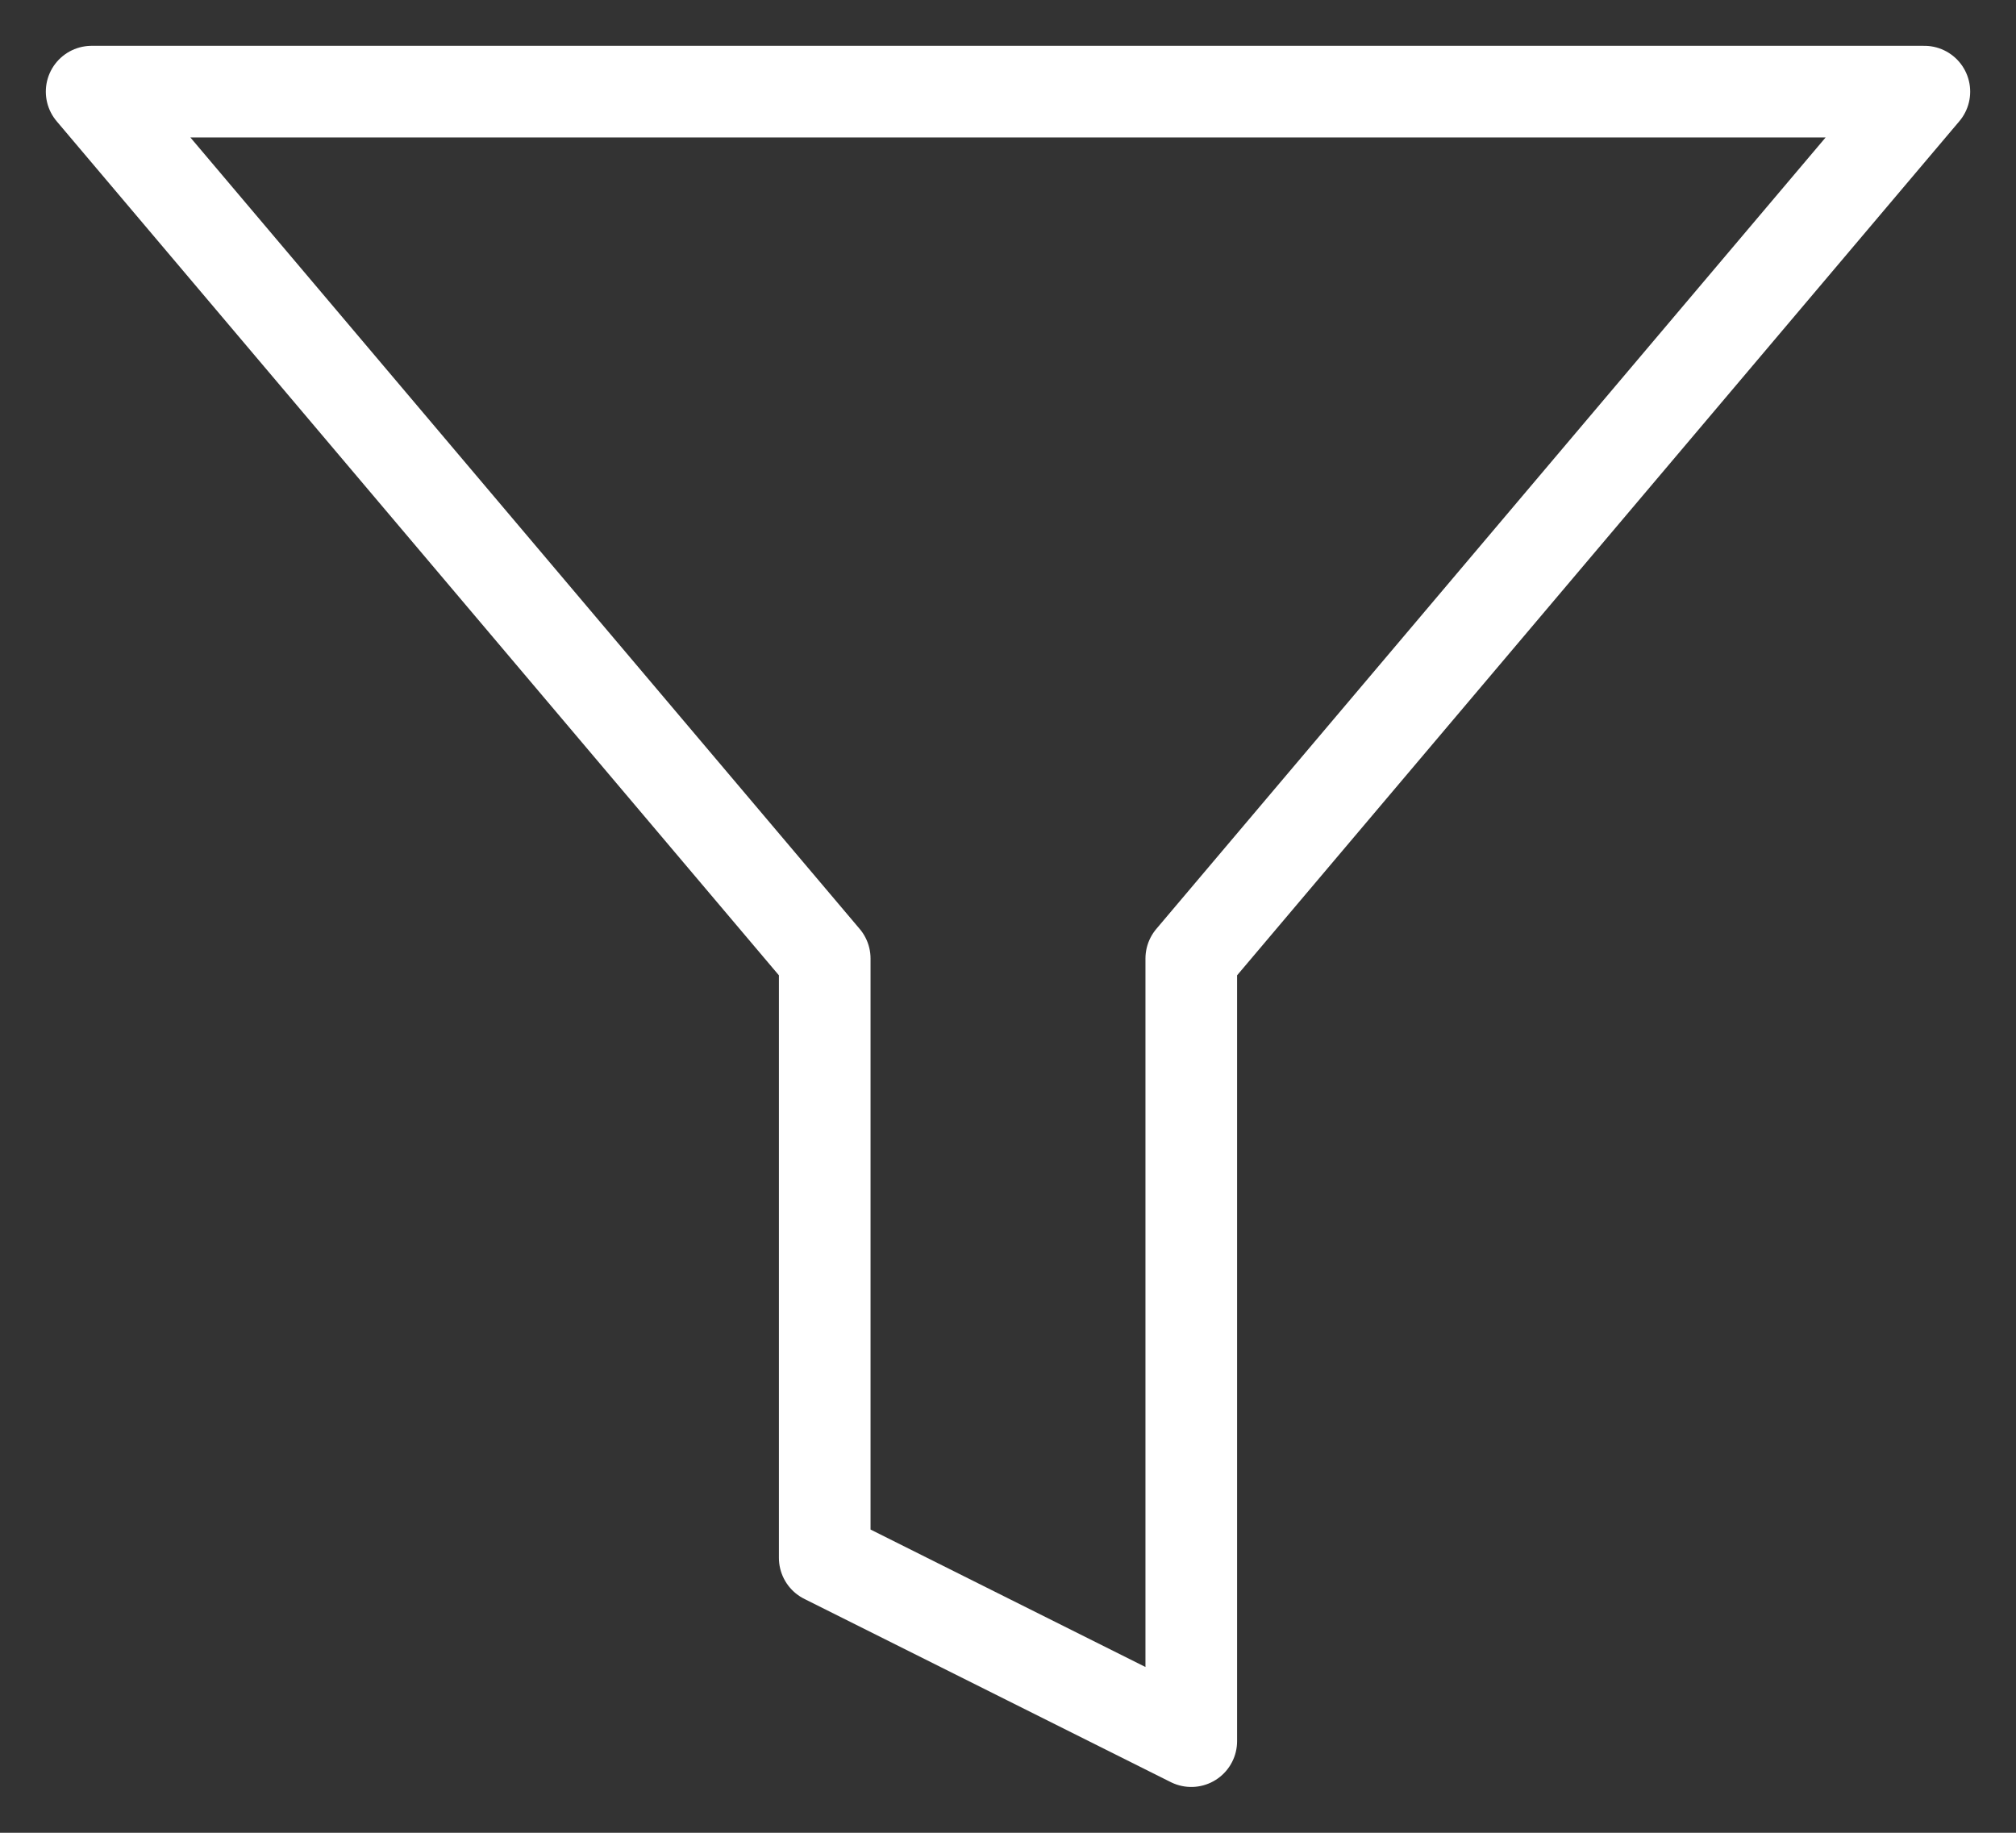 <svg width="22" height="20" viewBox="0 0 22 20" fill="none" xmlns="http://www.w3.org/2000/svg">
<rect x="0" y="0" width="22" height="20" fill="#333333" stroke="none"/>
<path d="M21 1H1L9 10.46V17L13 19V10.46L21 1Z" stroke="white" stroke-linecap="round" stroke-linejoin="round"/>
</svg>
